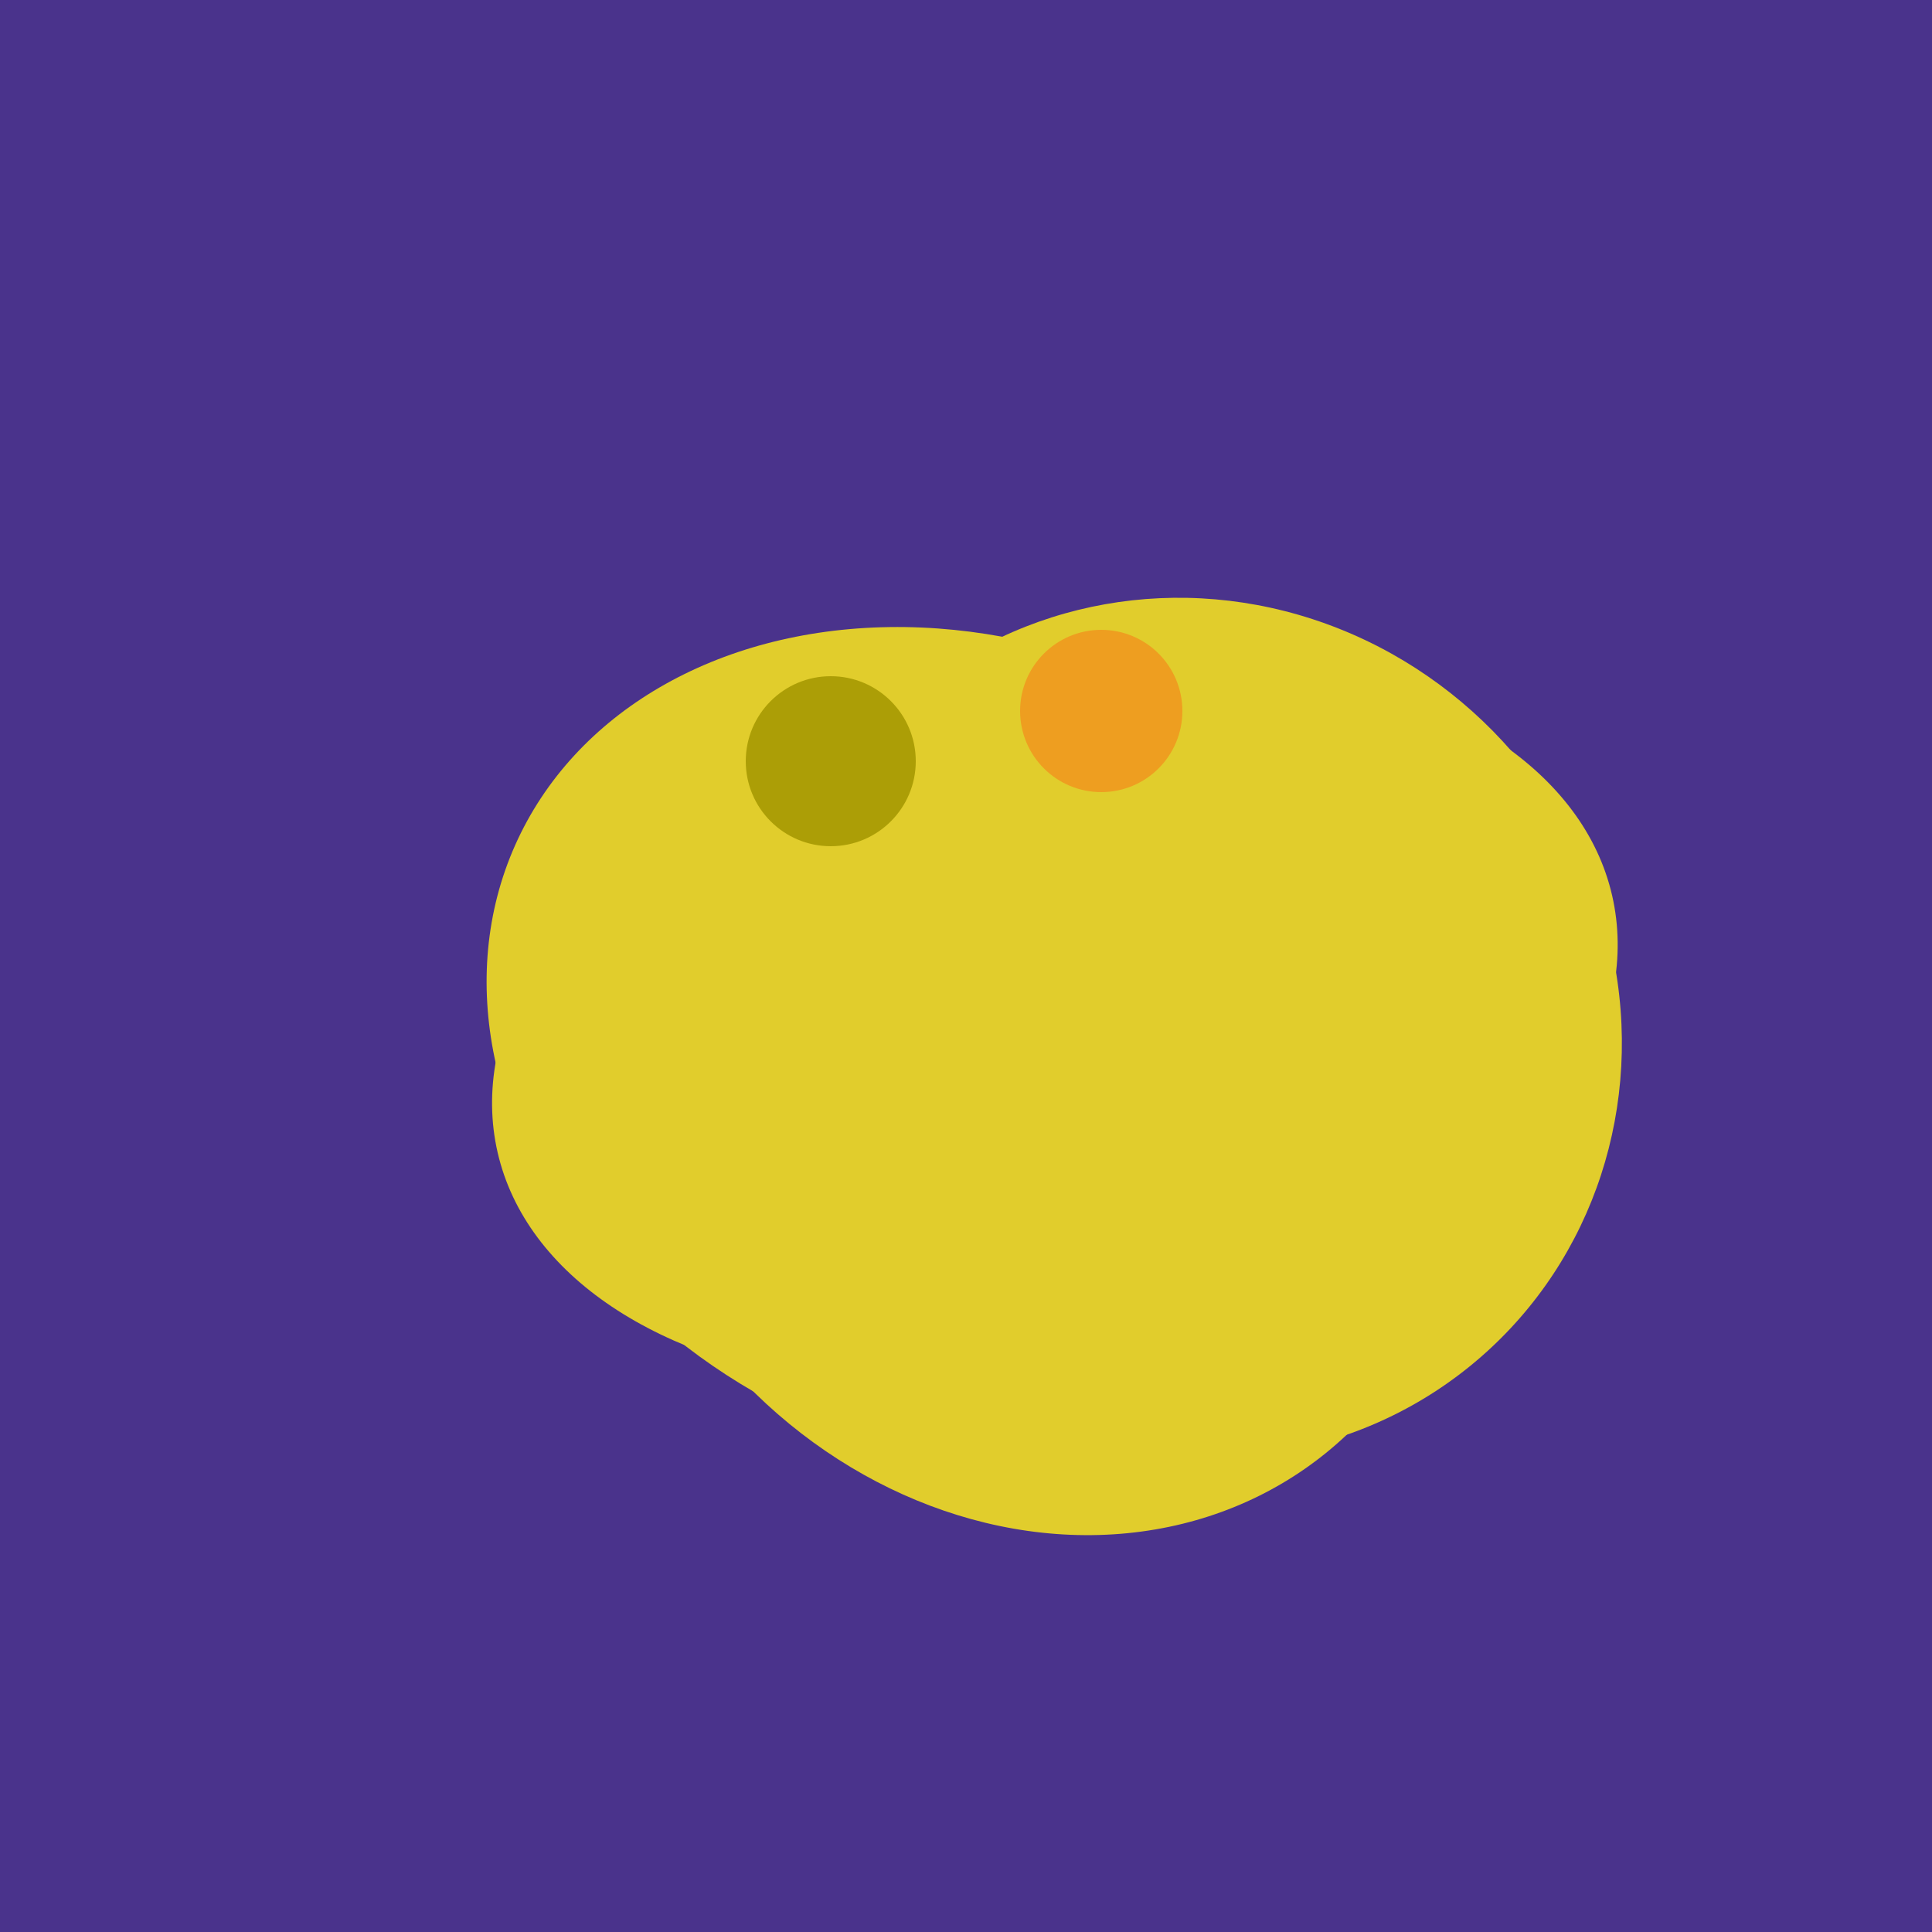 <svg width="500" height="500" xmlns="http://www.w3.org/2000/svg"><rect width="500" height="500" fill="#4a338c"/><ellipse cx="273" cy="265" rx="148" ry="91" transform="rotate(347, 273, 265)" fill="rgb(225,205,44)"/><ellipse cx="267" cy="282" rx="106" ry="121" transform="rotate(141, 267, 282)" fill="rgb(225,205,44)"/><ellipse cx="291" cy="239" rx="64" ry="66" transform="rotate(256, 291, 239)" fill="rgb(225,205,44)"/><ellipse cx="237" cy="272" rx="63" ry="64" transform="rotate(185, 237, 272)" fill="rgb(225,205,44)"/><ellipse cx="253" cy="272" rx="131" ry="105" transform="rotate(204, 253, 272)" fill="rgb(225,205,44)"/><ellipse cx="309" cy="266" rx="113" ry="109" transform="rotate(49, 309, 266)" fill="rgb(225,205,44)"/><circle cx="215" cy="197" r="22" fill="rgb(172,158,6)" /><circle cx="285" cy="184" r="21" fill="rgb(238,158,32)" /></svg>